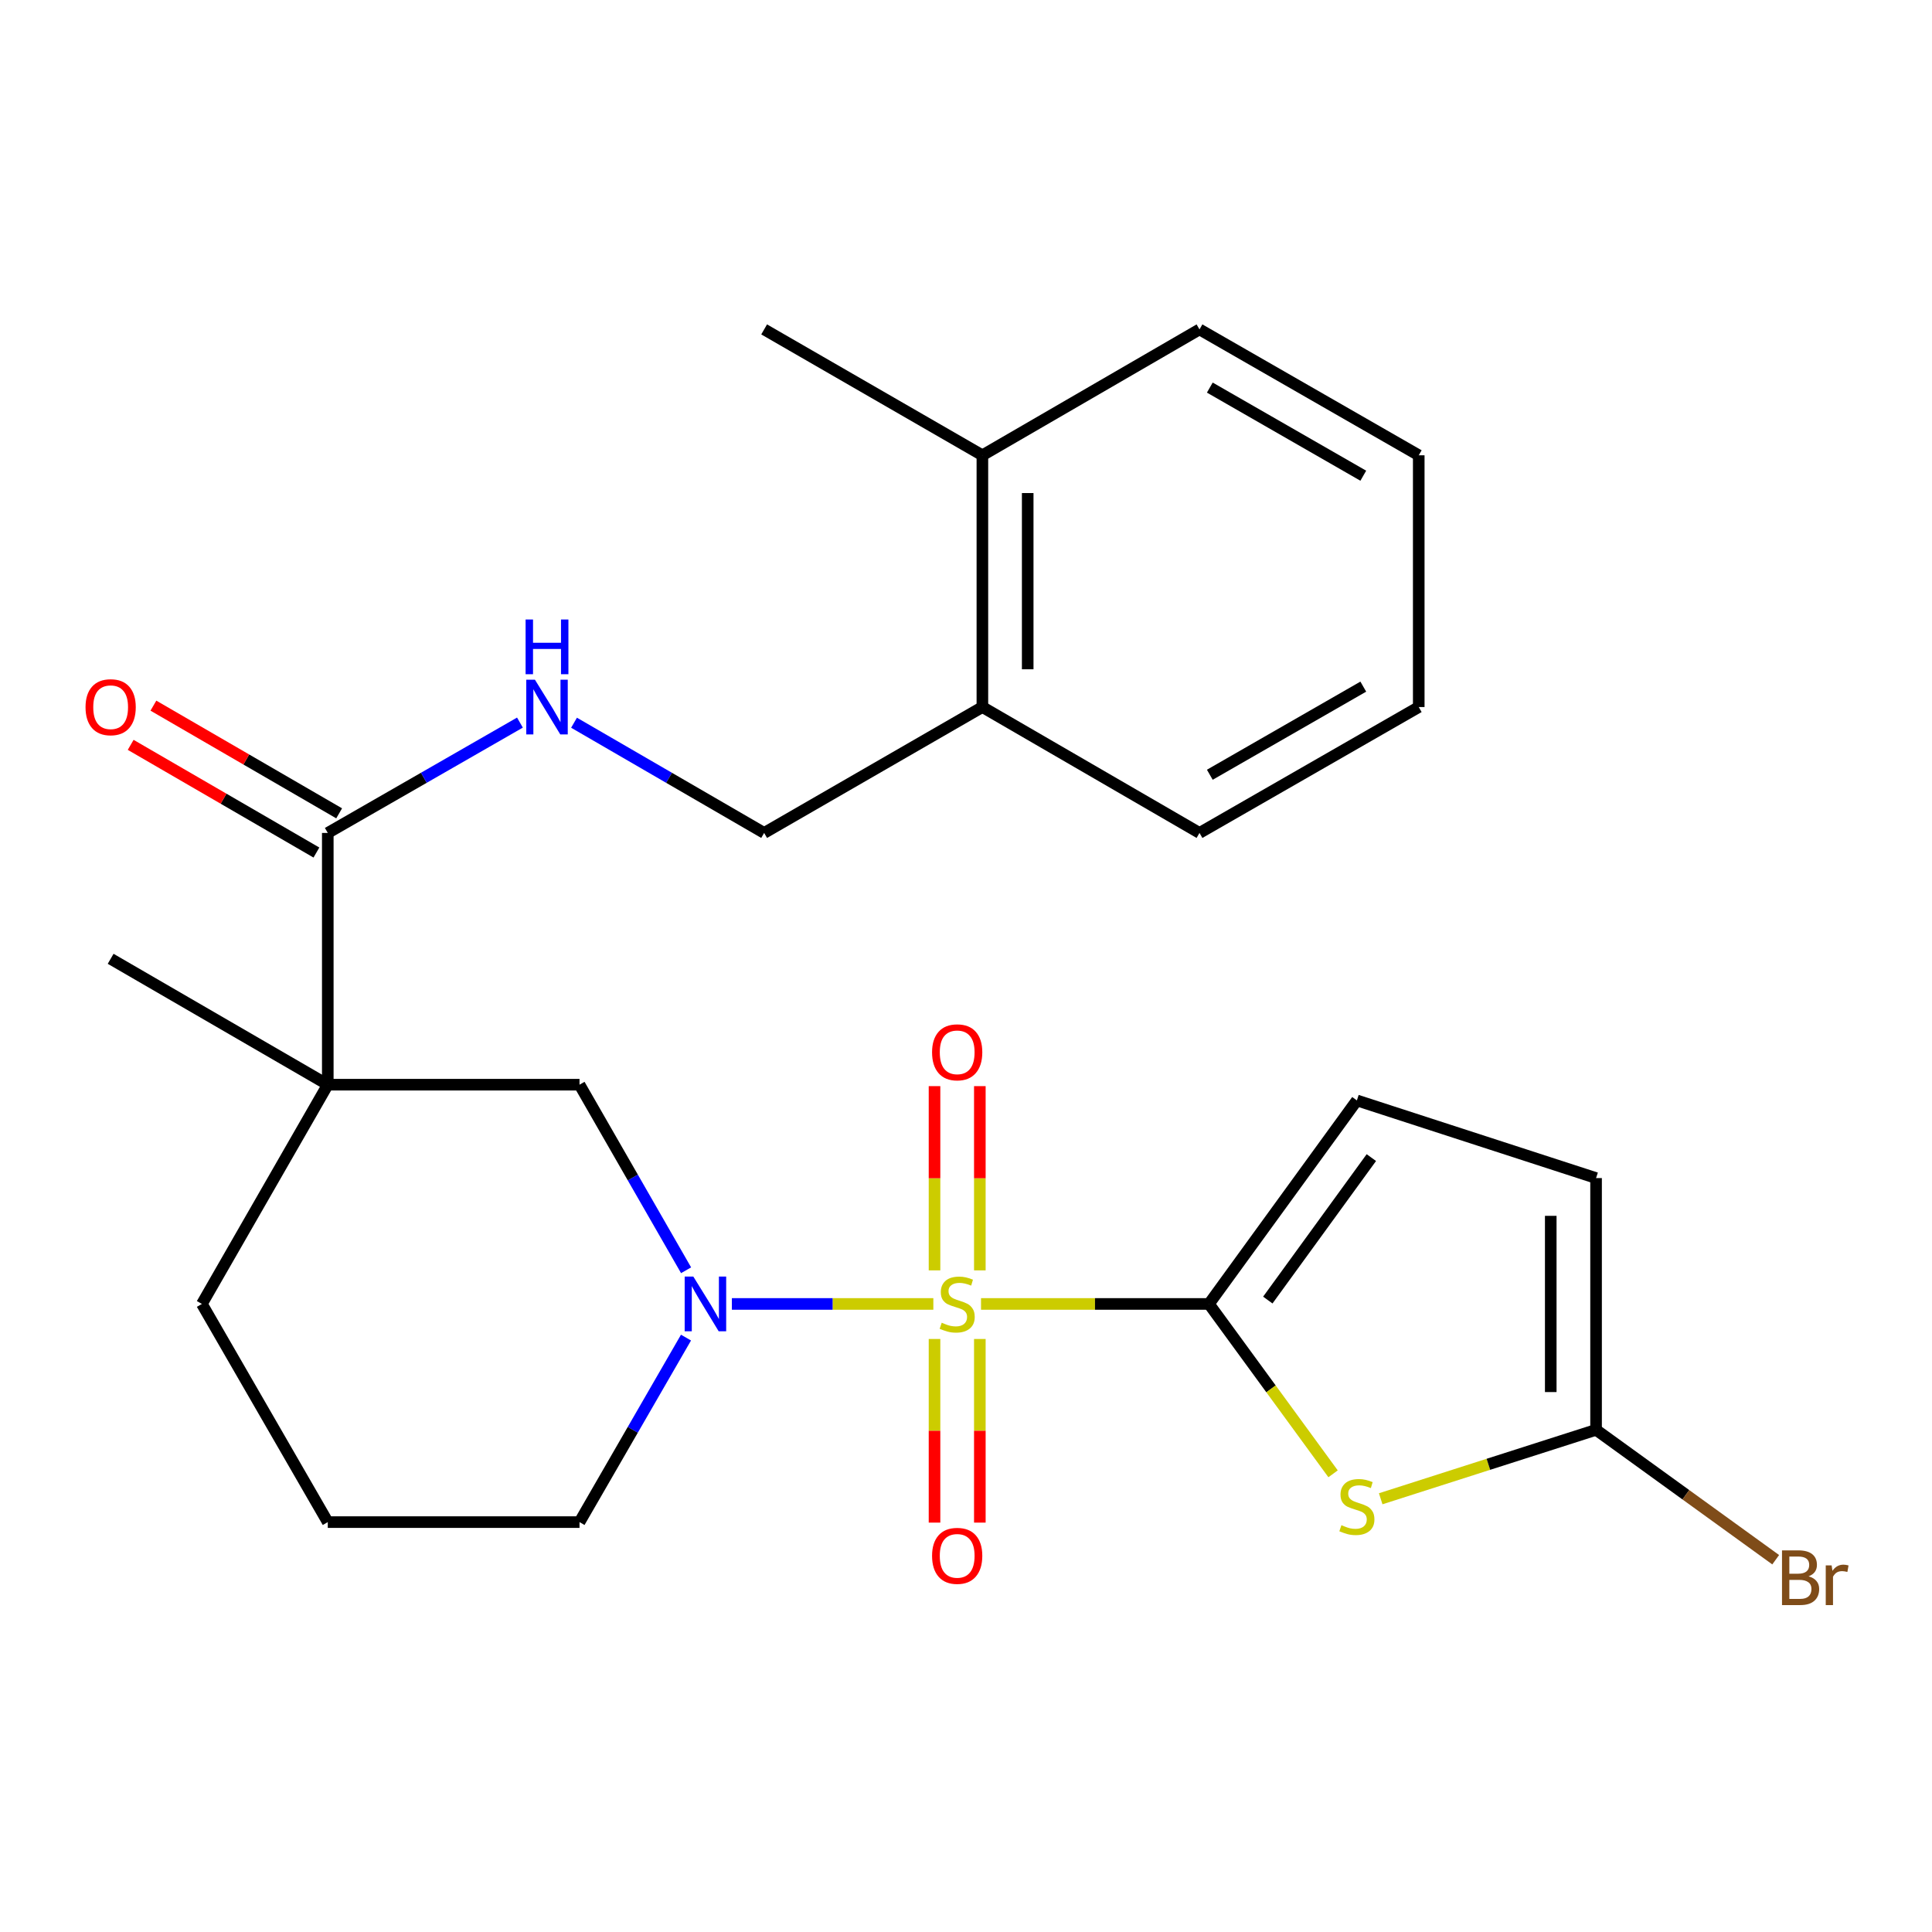 <?xml version='1.0' encoding='iso-8859-1'?>
<svg version='1.1' baseProfile='full'
              xmlns='http://www.w3.org/2000/svg'
                      xmlns:rdkit='http://www.rdkit.org/xml'
                      xmlns:xlink='http://www.w3.org/1999/xlink'
                  xml:space='preserve'
width='1000px' height='1000px' viewBox='0 0 1000 1000'>
<!-- END OF HEADER -->
<rect style='opacity:1.0;fill:#FFFFFF;stroke:none' width='1000' height='1000' x='0' y='0'> </rect>
<path class='bond-0' d='M 507.774,674.918 L 566.765,674.918' style='fill:none;fill-rule:evenodd;stroke:#CCCC00;stroke-width:6px;stroke-linecap:butt;stroke-linejoin:miter;stroke-opacity:1' />
<path class='bond-0' d='M 566.765,674.918 L 625.756,674.918' style='fill:none;fill-rule:evenodd;stroke:#000000;stroke-width:6px;stroke-linecap:butt;stroke-linejoin:miter;stroke-opacity:1' />
<path class='bond-1' d='M 483.098,674.918 L 430.958,674.918' style='fill:none;fill-rule:evenodd;stroke:#CCCC00;stroke-width:6px;stroke-linecap:butt;stroke-linejoin:miter;stroke-opacity:1' />
<path class='bond-1' d='M 430.958,674.918 L 378.817,674.918' style='fill:none;fill-rule:evenodd;stroke:#0000FF;stroke-width:6px;stroke-linecap:butt;stroke-linejoin:miter;stroke-opacity:1' />
<path class='bond-9' d='M 483.707,693.056 L 483.707,740.578' style='fill:none;fill-rule:evenodd;stroke:#CCCC00;stroke-width:6px;stroke-linecap:butt;stroke-linejoin:miter;stroke-opacity:1' />
<path class='bond-9' d='M 483.707,740.578 L 483.707,788.101' style='fill:none;fill-rule:evenodd;stroke:#FF0000;stroke-width:6px;stroke-linecap:butt;stroke-linejoin:miter;stroke-opacity:1' />
<path class='bond-9' d='M 507.164,693.056 L 507.164,740.578' style='fill:none;fill-rule:evenodd;stroke:#CCCC00;stroke-width:6px;stroke-linecap:butt;stroke-linejoin:miter;stroke-opacity:1' />
<path class='bond-9' d='M 507.164,740.578 L 507.164,788.101' style='fill:none;fill-rule:evenodd;stroke:#FF0000;stroke-width:6px;stroke-linecap:butt;stroke-linejoin:miter;stroke-opacity:1' />
<path class='bond-10' d='M 507.164,657.54 L 507.164,609.86' style='fill:none;fill-rule:evenodd;stroke:#CCCC00;stroke-width:6px;stroke-linecap:butt;stroke-linejoin:miter;stroke-opacity:1' />
<path class='bond-10' d='M 507.164,609.86 L 507.164,562.181' style='fill:none;fill-rule:evenodd;stroke:#FF0000;stroke-width:6px;stroke-linecap:butt;stroke-linejoin:miter;stroke-opacity:1' />
<path class='bond-10' d='M 483.707,657.54 L 483.707,609.86' style='fill:none;fill-rule:evenodd;stroke:#CCCC00;stroke-width:6px;stroke-linecap:butt;stroke-linejoin:miter;stroke-opacity:1' />
<path class='bond-10' d='M 483.707,609.86 L 483.707,562.181' style='fill:none;fill-rule:evenodd;stroke:#FF0000;stroke-width:6px;stroke-linecap:butt;stroke-linejoin:miter;stroke-opacity:1' />
<path class='bond-2' d='M 625.756,674.918 L 657.875,718.879' style='fill:none;fill-rule:evenodd;stroke:#000000;stroke-width:6px;stroke-linecap:butt;stroke-linejoin:miter;stroke-opacity:1' />
<path class='bond-2' d='M 657.875,718.879 L 689.995,762.84' style='fill:none;fill-rule:evenodd;stroke:#CCCC00;stroke-width:6px;stroke-linecap:butt;stroke-linejoin:miter;stroke-opacity:1' />
<path class='bond-7' d='M 625.756,674.918 L 702.319,569.58' style='fill:none;fill-rule:evenodd;stroke:#000000;stroke-width:6px;stroke-linecap:butt;stroke-linejoin:miter;stroke-opacity:1' />
<path class='bond-7' d='M 656.216,672.909 L 709.81,599.172' style='fill:none;fill-rule:evenodd;stroke:#000000;stroke-width:6px;stroke-linecap:butt;stroke-linejoin:miter;stroke-opacity:1' />
<path class='bond-6' d='M 355.117,657.486 L 327.536,609.461' style='fill:none;fill-rule:evenodd;stroke:#0000FF;stroke-width:6px;stroke-linecap:butt;stroke-linejoin:miter;stroke-opacity:1' />
<path class='bond-6' d='M 327.536,609.461 L 299.955,561.435' style='fill:none;fill-rule:evenodd;stroke:#000000;stroke-width:6px;stroke-linecap:butt;stroke-linejoin:miter;stroke-opacity:1' />
<path class='bond-17' d='M 355.074,692.337 L 327.515,740.089' style='fill:none;fill-rule:evenodd;stroke:#0000FF;stroke-width:6px;stroke-linecap:butt;stroke-linejoin:miter;stroke-opacity:1' />
<path class='bond-17' d='M 327.515,740.089 L 299.955,787.841' style='fill:none;fill-rule:evenodd;stroke:#000000;stroke-width:6px;stroke-linecap:butt;stroke-linejoin:miter;stroke-opacity:1' />
<path class='bond-4' d='M 714.649,775.762 L 770.386,757.92' style='fill:none;fill-rule:evenodd;stroke:#CCCC00;stroke-width:6px;stroke-linecap:butt;stroke-linejoin:miter;stroke-opacity:1' />
<path class='bond-4' d='M 770.386,757.92 L 826.124,740.078' style='fill:none;fill-rule:evenodd;stroke:#000000;stroke-width:6px;stroke-linecap:butt;stroke-linejoin:miter;stroke-opacity:1' />
<path class='bond-3' d='M 169.66,561.435 L 299.955,561.435' style='fill:none;fill-rule:evenodd;stroke:#000000;stroke-width:6px;stroke-linecap:butt;stroke-linejoin:miter;stroke-opacity:1' />
<path class='bond-5' d='M 169.66,561.435 L 169.66,431.127' style='fill:none;fill-rule:evenodd;stroke:#000000;stroke-width:6px;stroke-linecap:butt;stroke-linejoin:miter;stroke-opacity:1' />
<path class='bond-19' d='M 169.66,561.435 L 57.272,496.275' style='fill:none;fill-rule:evenodd;stroke:#000000;stroke-width:6px;stroke-linecap:butt;stroke-linejoin:miter;stroke-opacity:1' />
<path class='bond-27' d='M 169.66,561.435 L 104.5,674.918' style='fill:none;fill-rule:evenodd;stroke:#000000;stroke-width:6px;stroke-linecap:butt;stroke-linejoin:miter;stroke-opacity:1' />
<path class='bond-16' d='M 826.124,740.078 L 872.61,773.694' style='fill:none;fill-rule:evenodd;stroke:#000000;stroke-width:6px;stroke-linecap:butt;stroke-linejoin:miter;stroke-opacity:1' />
<path class='bond-16' d='M 872.61,773.694 L 919.097,807.31' style='fill:none;fill-rule:evenodd;stroke:#7F4C19;stroke-width:6px;stroke-linecap:butt;stroke-linejoin:miter;stroke-opacity:1' />
<path class='bond-26' d='M 826.124,740.078 L 826.124,609.771' style='fill:none;fill-rule:evenodd;stroke:#000000;stroke-width:6px;stroke-linecap:butt;stroke-linejoin:miter;stroke-opacity:1' />
<path class='bond-26' d='M 802.666,720.532 L 802.666,629.317' style='fill:none;fill-rule:evenodd;stroke:#000000;stroke-width:6px;stroke-linecap:butt;stroke-linejoin:miter;stroke-opacity:1' />
<path class='bond-11' d='M 169.66,431.127 L 219.39,402.57' style='fill:none;fill-rule:evenodd;stroke:#000000;stroke-width:6px;stroke-linecap:butt;stroke-linejoin:miter;stroke-opacity:1' />
<path class='bond-11' d='M 219.39,402.57 L 269.119,374.013' style='fill:none;fill-rule:evenodd;stroke:#0000FF;stroke-width:6px;stroke-linecap:butt;stroke-linejoin:miter;stroke-opacity:1' />
<path class='bond-12' d='M 175.543,420.981 L 127.473,393.111' style='fill:none;fill-rule:evenodd;stroke:#000000;stroke-width:6px;stroke-linecap:butt;stroke-linejoin:miter;stroke-opacity:1' />
<path class='bond-12' d='M 127.473,393.111 L 79.403,365.241' style='fill:none;fill-rule:evenodd;stroke:#FF0000;stroke-width:6px;stroke-linecap:butt;stroke-linejoin:miter;stroke-opacity:1' />
<path class='bond-12' d='M 163.778,441.274 L 115.707,413.404' style='fill:none;fill-rule:evenodd;stroke:#000000;stroke-width:6px;stroke-linecap:butt;stroke-linejoin:miter;stroke-opacity:1' />
<path class='bond-12' d='M 115.707,413.404 L 67.637,385.534' style='fill:none;fill-rule:evenodd;stroke:#FF0000;stroke-width:6px;stroke-linecap:butt;stroke-linejoin:miter;stroke-opacity:1' />
<path class='bond-8' d='M 702.319,569.58 L 826.124,609.771' style='fill:none;fill-rule:evenodd;stroke:#000000;stroke-width:6px;stroke-linecap:butt;stroke-linejoin:miter;stroke-opacity:1' />
<path class='bond-13' d='M 297.118,374.077 L 346.319,402.602' style='fill:none;fill-rule:evenodd;stroke:#0000FF;stroke-width:6px;stroke-linecap:butt;stroke-linejoin:miter;stroke-opacity:1' />
<path class='bond-13' d='M 346.319,402.602 L 395.519,431.127' style='fill:none;fill-rule:evenodd;stroke:#000000;stroke-width:6px;stroke-linecap:butt;stroke-linejoin:miter;stroke-opacity:1' />
<path class='bond-14' d='M 395.519,431.127 L 508.481,365.967' style='fill:none;fill-rule:evenodd;stroke:#000000;stroke-width:6px;stroke-linecap:butt;stroke-linejoin:miter;stroke-opacity:1' />
<path class='bond-15' d='M 508.481,365.967 L 508.481,235.66' style='fill:none;fill-rule:evenodd;stroke:#000000;stroke-width:6px;stroke-linecap:butt;stroke-linejoin:miter;stroke-opacity:1' />
<path class='bond-15' d='M 531.938,346.421 L 531.938,255.206' style='fill:none;fill-rule:evenodd;stroke:#000000;stroke-width:6px;stroke-linecap:butt;stroke-linejoin:miter;stroke-opacity:1' />
<path class='bond-21' d='M 508.481,365.967 L 620.856,431.127' style='fill:none;fill-rule:evenodd;stroke:#000000;stroke-width:6px;stroke-linecap:butt;stroke-linejoin:miter;stroke-opacity:1' />
<path class='bond-22' d='M 508.481,235.66 L 395.519,170.5' style='fill:none;fill-rule:evenodd;stroke:#000000;stroke-width:6px;stroke-linecap:butt;stroke-linejoin:miter;stroke-opacity:1' />
<path class='bond-23' d='M 508.481,235.66 L 620.856,170.5' style='fill:none;fill-rule:evenodd;stroke:#000000;stroke-width:6px;stroke-linecap:butt;stroke-linejoin:miter;stroke-opacity:1' />
<path class='bond-20' d='M 299.955,787.841 L 169.66,787.841' style='fill:none;fill-rule:evenodd;stroke:#000000;stroke-width:6px;stroke-linecap:butt;stroke-linejoin:miter;stroke-opacity:1' />
<path class='bond-18' d='M 104.5,674.918 L 169.66,787.841' style='fill:none;fill-rule:evenodd;stroke:#000000;stroke-width:6px;stroke-linecap:butt;stroke-linejoin:miter;stroke-opacity:1' />
<path class='bond-24' d='M 620.856,431.127 L 734.339,365.967' style='fill:none;fill-rule:evenodd;stroke:#000000;stroke-width:6px;stroke-linecap:butt;stroke-linejoin:miter;stroke-opacity:1' />
<path class='bond-24' d='M 626.198,401.011 L 705.636,355.398' style='fill:none;fill-rule:evenodd;stroke:#000000;stroke-width:6px;stroke-linecap:butt;stroke-linejoin:miter;stroke-opacity:1' />
<path class='bond-28' d='M 620.856,170.5 L 734.339,235.66' style='fill:none;fill-rule:evenodd;stroke:#000000;stroke-width:6px;stroke-linecap:butt;stroke-linejoin:miter;stroke-opacity:1' />
<path class='bond-28' d='M 626.198,200.616 L 705.636,246.229' style='fill:none;fill-rule:evenodd;stroke:#000000;stroke-width:6px;stroke-linecap:butt;stroke-linejoin:miter;stroke-opacity:1' />
<path class='bond-25' d='M 734.339,365.967 L 734.339,235.66' style='fill:none;fill-rule:evenodd;stroke:#000000;stroke-width:6px;stroke-linecap:butt;stroke-linejoin:miter;stroke-opacity:1' />
<path  class='atom-0' d='M 487.436 684.638
Q 487.756 684.758, 489.076 685.318
Q 490.396 685.878, 491.836 686.238
Q 493.316 686.558, 494.756 686.558
Q 497.436 686.558, 498.996 685.278
Q 500.556 683.958, 500.556 681.678
Q 500.556 680.118, 499.756 679.158
Q 498.996 678.198, 497.796 677.678
Q 496.596 677.158, 494.596 676.558
Q 492.076 675.798, 490.556 675.078
Q 489.076 674.358, 487.996 672.838
Q 486.956 671.318, 486.956 668.758
Q 486.956 665.198, 489.356 662.998
Q 491.796 660.798, 496.596 660.798
Q 499.876 660.798, 503.596 662.358
L 502.676 665.438
Q 499.276 664.038, 496.716 664.038
Q 493.956 664.038, 492.436 665.198
Q 490.916 666.318, 490.956 668.278
Q 490.956 669.798, 491.716 670.718
Q 492.516 671.638, 493.636 672.158
Q 494.796 672.678, 496.716 673.278
Q 499.276 674.078, 500.796 674.878
Q 502.316 675.678, 503.396 677.318
Q 504.516 678.918, 504.516 681.678
Q 504.516 685.598, 501.876 687.718
Q 499.276 689.798, 494.916 689.798
Q 492.396 689.798, 490.476 689.238
Q 488.596 688.718, 486.356 687.798
L 487.436 684.638
' fill='#CCCC00'/>
<path  class='atom-2' d='M 358.868 660.758
L 368.148 675.758
Q 369.068 677.238, 370.548 679.918
Q 372.028 682.598, 372.108 682.758
L 372.108 660.758
L 375.868 660.758
L 375.868 689.078
L 371.988 689.078
L 362.028 672.678
Q 360.868 670.758, 359.628 668.558
Q 358.428 666.358, 358.068 665.678
L 358.068 689.078
L 354.388 689.078
L 354.388 660.758
L 358.868 660.758
' fill='#0000FF'/>
<path  class='atom-3' d='M 694.319 789.429
Q 694.639 789.549, 695.959 790.109
Q 697.279 790.669, 698.719 791.029
Q 700.199 791.349, 701.639 791.349
Q 704.319 791.349, 705.879 790.069
Q 707.439 788.749, 707.439 786.469
Q 707.439 784.909, 706.639 783.949
Q 705.879 782.989, 704.679 782.469
Q 703.479 781.949, 701.479 781.349
Q 698.959 780.589, 697.439 779.869
Q 695.959 779.149, 694.879 777.629
Q 693.839 776.109, 693.839 773.549
Q 693.839 769.989, 696.239 767.789
Q 698.679 765.589, 703.479 765.589
Q 706.759 765.589, 710.479 767.149
L 709.559 770.229
Q 706.159 768.829, 703.599 768.829
Q 700.839 768.829, 699.319 769.989
Q 697.799 771.109, 697.839 773.069
Q 697.839 774.589, 698.599 775.509
Q 699.399 776.429, 700.519 776.949
Q 701.679 777.469, 703.599 778.069
Q 706.159 778.869, 707.679 779.669
Q 709.199 780.469, 710.279 782.109
Q 711.399 783.709, 711.399 786.469
Q 711.399 790.389, 708.759 792.509
Q 706.159 794.589, 701.799 794.589
Q 699.279 794.589, 697.359 794.029
Q 695.479 793.509, 693.239 792.589
L 694.319 789.429
' fill='#CCCC00'/>
<path  class='atom-10' d='M 482.436 805.305
Q 482.436 798.505, 485.796 794.705
Q 489.156 790.905, 495.436 790.905
Q 501.716 790.905, 505.076 794.705
Q 508.436 798.505, 508.436 805.305
Q 508.436 812.185, 505.036 816.105
Q 501.636 819.985, 495.436 819.985
Q 489.196 819.985, 485.796 816.105
Q 482.436 812.225, 482.436 805.305
M 495.436 816.785
Q 499.756 816.785, 502.076 813.905
Q 504.436 810.985, 504.436 805.305
Q 504.436 799.745, 502.076 796.945
Q 499.756 794.105, 495.436 794.105
Q 491.116 794.105, 488.756 796.905
Q 486.436 799.705, 486.436 805.305
Q 486.436 811.025, 488.756 813.905
Q 491.116 816.785, 495.436 816.785
' fill='#FF0000'/>
<path  class='atom-11' d='M 482.436 544.677
Q 482.436 537.877, 485.796 534.077
Q 489.156 530.277, 495.436 530.277
Q 501.716 530.277, 505.076 534.077
Q 508.436 537.877, 508.436 544.677
Q 508.436 551.557, 505.036 555.477
Q 501.636 559.357, 495.436 559.357
Q 489.196 559.357, 485.796 555.477
Q 482.436 551.597, 482.436 544.677
M 495.436 556.157
Q 499.756 556.157, 502.076 553.277
Q 504.436 550.357, 504.436 544.677
Q 504.436 539.117, 502.076 536.317
Q 499.756 533.477, 495.436 533.477
Q 491.116 533.477, 488.756 536.277
Q 486.436 539.077, 486.436 544.677
Q 486.436 550.397, 488.756 553.277
Q 491.116 556.157, 495.436 556.157
' fill='#FF0000'/>
<path  class='atom-12' d='M 276.87 351.807
L 286.15 366.807
Q 287.07 368.287, 288.55 370.967
Q 290.03 373.647, 290.11 373.807
L 290.11 351.807
L 293.87 351.807
L 293.87 380.127
L 289.99 380.127
L 280.03 363.727
Q 278.87 361.807, 277.63 359.607
Q 276.43 357.407, 276.07 356.727
L 276.07 380.127
L 272.39 380.127
L 272.39 351.807
L 276.87 351.807
' fill='#0000FF'/>
<path  class='atom-12' d='M 272.05 320.655
L 275.89 320.655
L 275.89 332.695
L 290.37 332.695
L 290.37 320.655
L 294.21 320.655
L 294.21 348.975
L 290.37 348.975
L 290.37 335.895
L 275.89 335.895
L 275.89 348.975
L 272.05 348.975
L 272.05 320.655
' fill='#0000FF'/>
<path  class='atom-13' d='M 44.272 366.047
Q 44.272 359.247, 47.632 355.447
Q 50.992 351.647, 57.272 351.647
Q 63.552 351.647, 66.912 355.447
Q 70.272 359.247, 70.272 366.047
Q 70.272 372.927, 66.872 376.847
Q 63.472 380.727, 57.272 380.727
Q 51.032 380.727, 47.632 376.847
Q 44.272 372.967, 44.272 366.047
M 57.272 377.527
Q 61.592 377.527, 63.912 374.647
Q 66.272 371.727, 66.272 366.047
Q 66.272 360.487, 63.912 357.687
Q 61.592 354.847, 57.272 354.847
Q 52.952 354.847, 50.592 357.647
Q 48.272 360.447, 48.272 366.047
Q 48.272 371.767, 50.592 374.647
Q 52.952 377.527, 57.272 377.527
' fill='#FF0000'/>
<path  class='atom-17' d='M 936.123 815.908
Q 938.843 816.668, 940.203 818.348
Q 941.603 819.988, 941.603 822.428
Q 941.603 826.348, 939.083 828.588
Q 936.603 830.788, 931.883 830.788
L 922.363 830.788
L 922.363 802.468
L 930.723 802.468
Q 935.563 802.468, 938.003 804.428
Q 940.443 806.388, 940.443 809.988
Q 940.443 814.268, 936.123 815.908
M 926.163 805.668
L 926.163 814.548
L 930.723 814.548
Q 933.523 814.548, 934.963 813.428
Q 936.443 812.268, 936.443 809.988
Q 936.443 805.668, 930.723 805.668
L 926.163 805.668
M 931.883 827.588
Q 934.643 827.588, 936.123 826.268
Q 937.603 824.948, 937.603 822.428
Q 937.603 820.108, 935.963 818.948
Q 934.363 817.748, 931.283 817.748
L 926.163 817.748
L 926.163 827.588
L 931.883 827.588
' fill='#7F4C19'/>
<path  class='atom-17' d='M 948.043 810.228
L 948.483 813.068
Q 950.643 809.868, 954.163 809.868
Q 955.283 809.868, 956.803 810.268
L 956.203 813.628
Q 954.483 813.228, 953.523 813.228
Q 951.843 813.228, 950.723 813.908
Q 949.643 814.548, 948.763 816.108
L 948.763 830.788
L 945.003 830.788
L 945.003 810.228
L 948.043 810.228
' fill='#7F4C19'/>
</svg>
